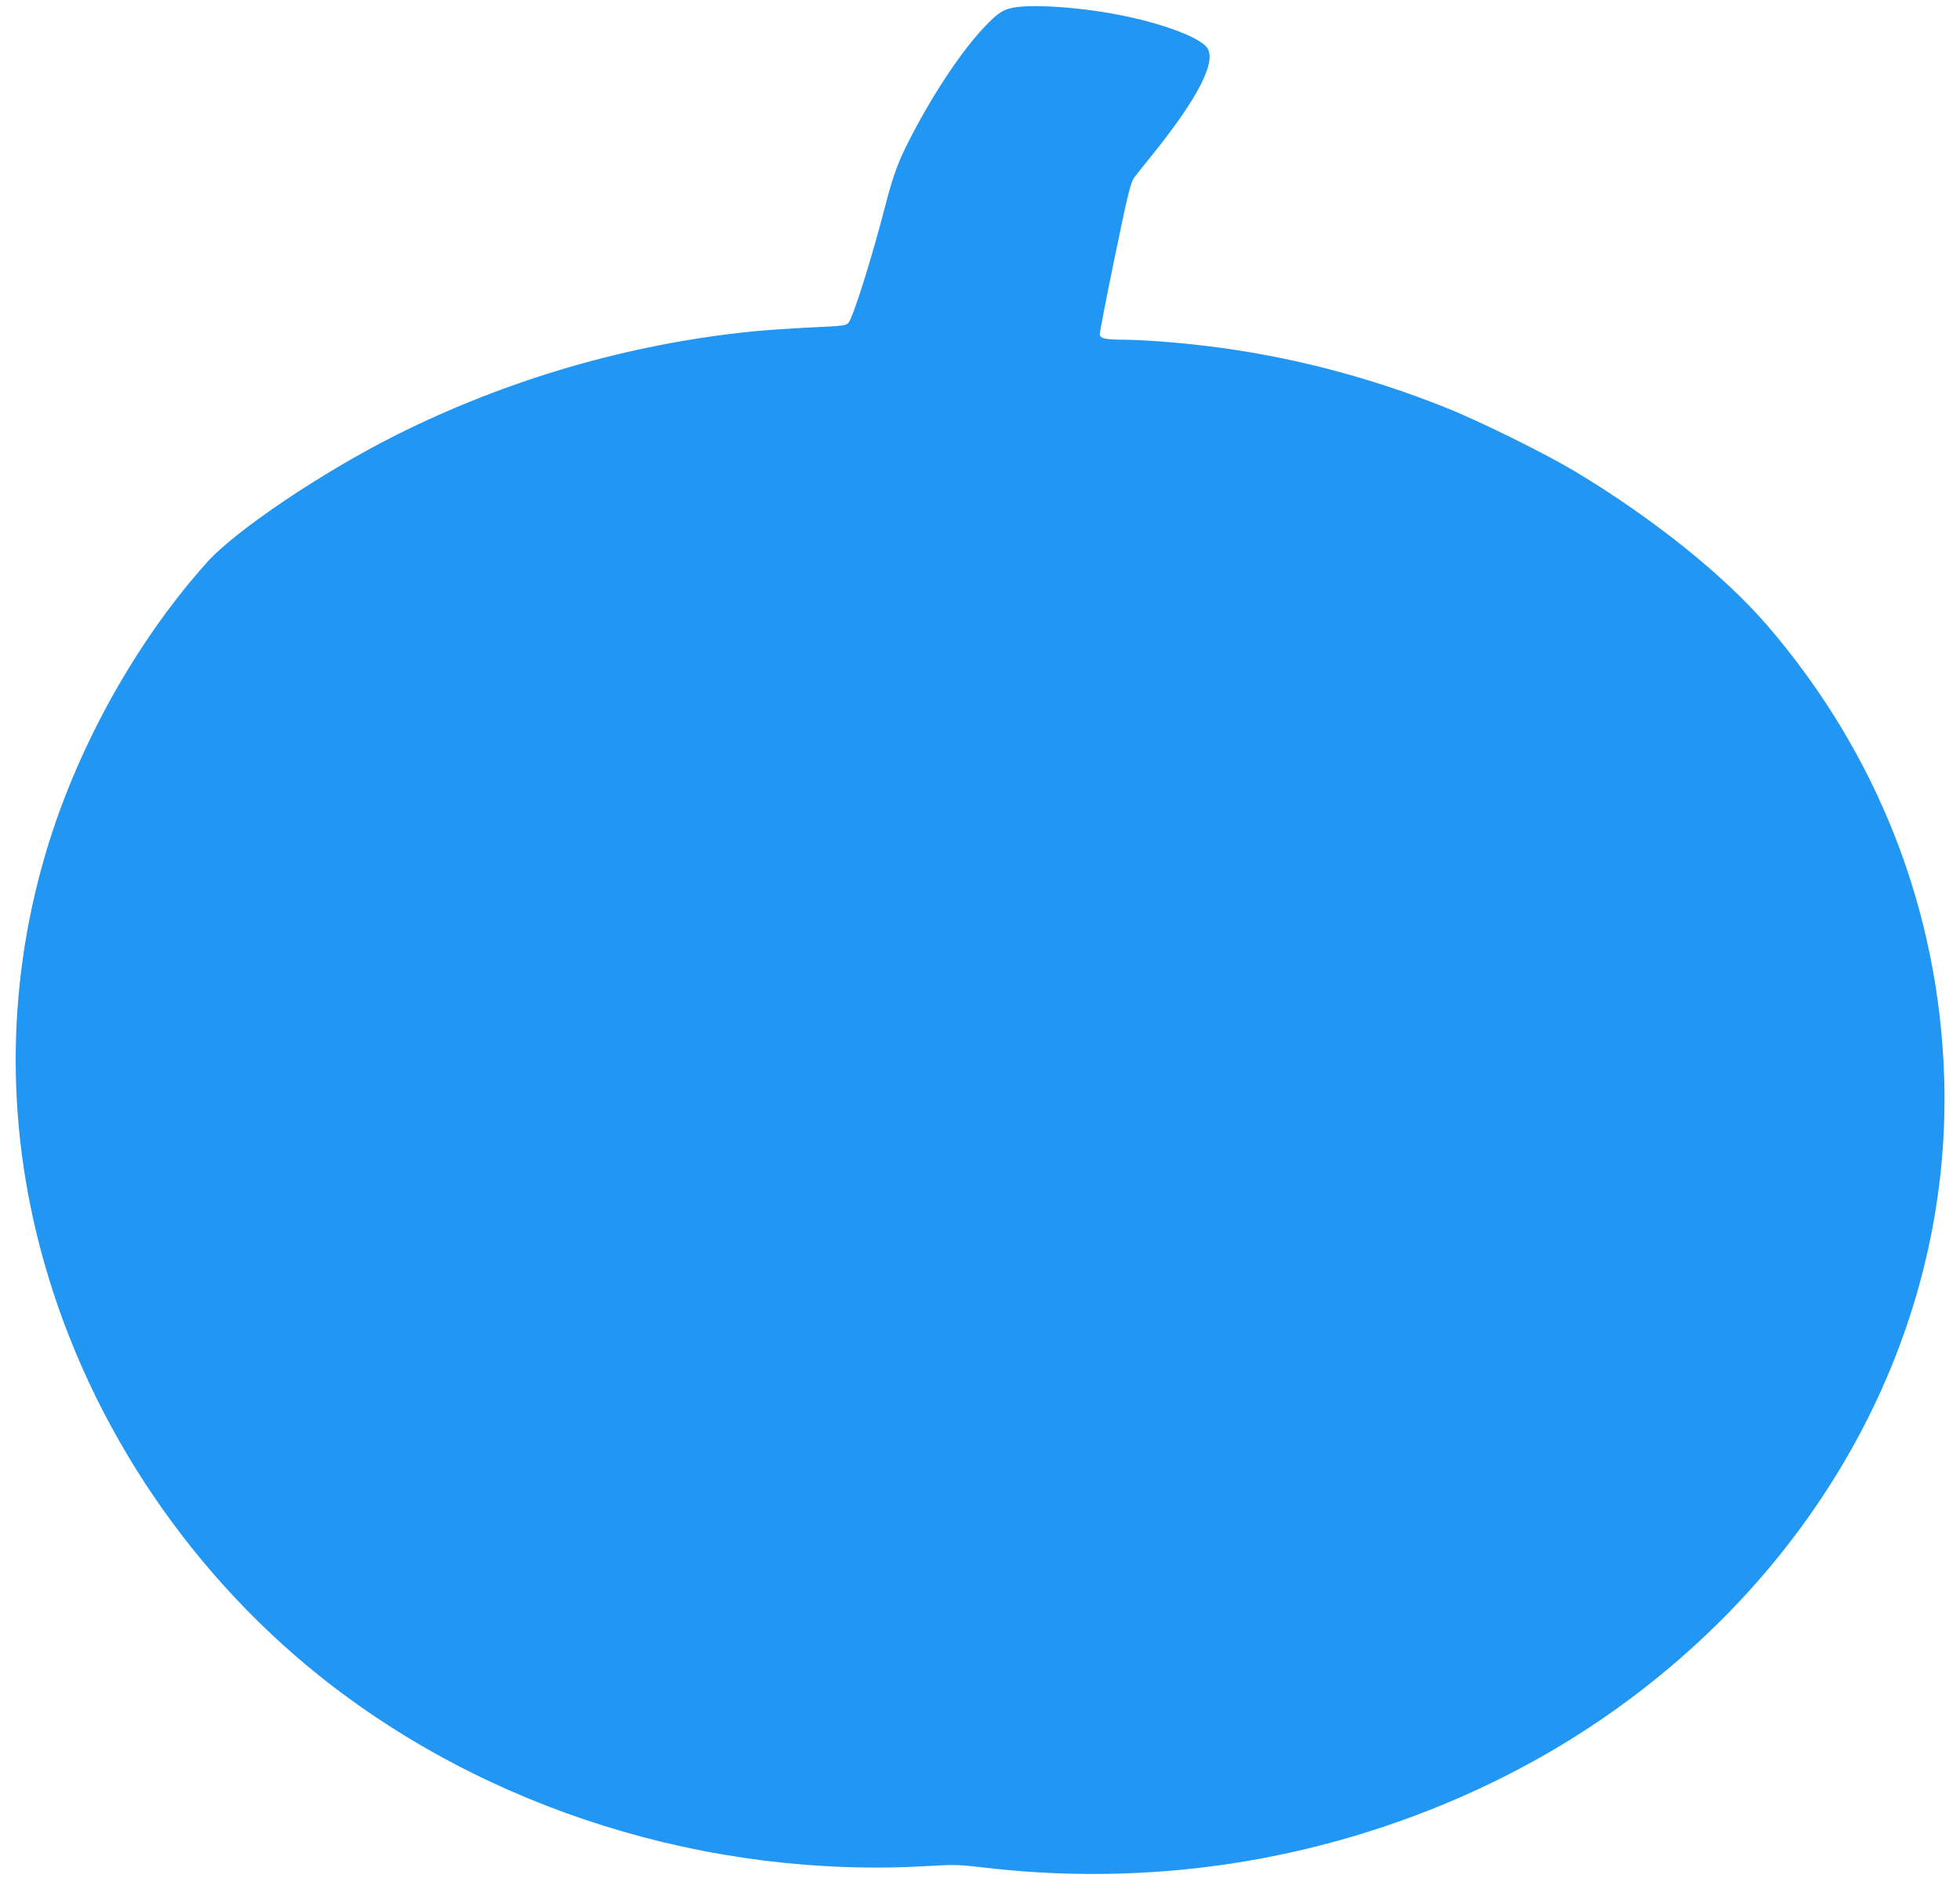 <?xml version="1.0" standalone="no"?>
<!DOCTYPE svg PUBLIC "-//W3C//DTD SVG 20010904//EN"
 "http://www.w3.org/TR/2001/REC-SVG-20010904/DTD/svg10.dtd">
<svg version="1.0" xmlns="http://www.w3.org/2000/svg"
 width="1280pt" height="1234pt" viewBox="0 0 1280 1234"
 preserveAspectRatio="xMidYMid meet">
<g transform="translate(0,1234) scale(0.1,-0.1)"
fill="#2196f3" stroke="none">
<path d="M6599 12286 c-58 -15 -88 -37 -170 -122 -143 -151 -318 -410 -469
-697 -94 -180 -122 -255 -181 -480 -87 -337 -206 -715 -237 -754 -16 -20 -30
-22 -248 -32 -128 -6 -298 -18 -380 -26 -804 -81 -1601 -313 -2325 -676 -478
-239 -1049 -623 -1234 -829 -432 -480 -798 -1117 -1010 -1755 -291 -879 -321
-1813 -85 -2717 283 -1090 936 -2092 1825 -2804 1092 -874 2544 -1328 3977
-1243 170 10 202 9 365 -10 454 -54 921 -56 1378 -5 983 109 1944 470 2725
1023 1408 996 2213 2532 2167 4131 -32 1097 -433 2125 -1156 2965 -282 327
-743 697 -1249 1002 -200 120 -626 331 -852 421 -507 203 -1031 338 -1560 402
-200 24 -410 40 -545 41 -119 1 -149 8 -153 34 -1 11 43 238 98 505 88 426
104 489 128 521 15 20 67 86 116 146 302 375 426 618 357 704 -50 64 -272 149
-530 203 -277 59 -635 84 -752 52z"/>
</g>
</svg>
